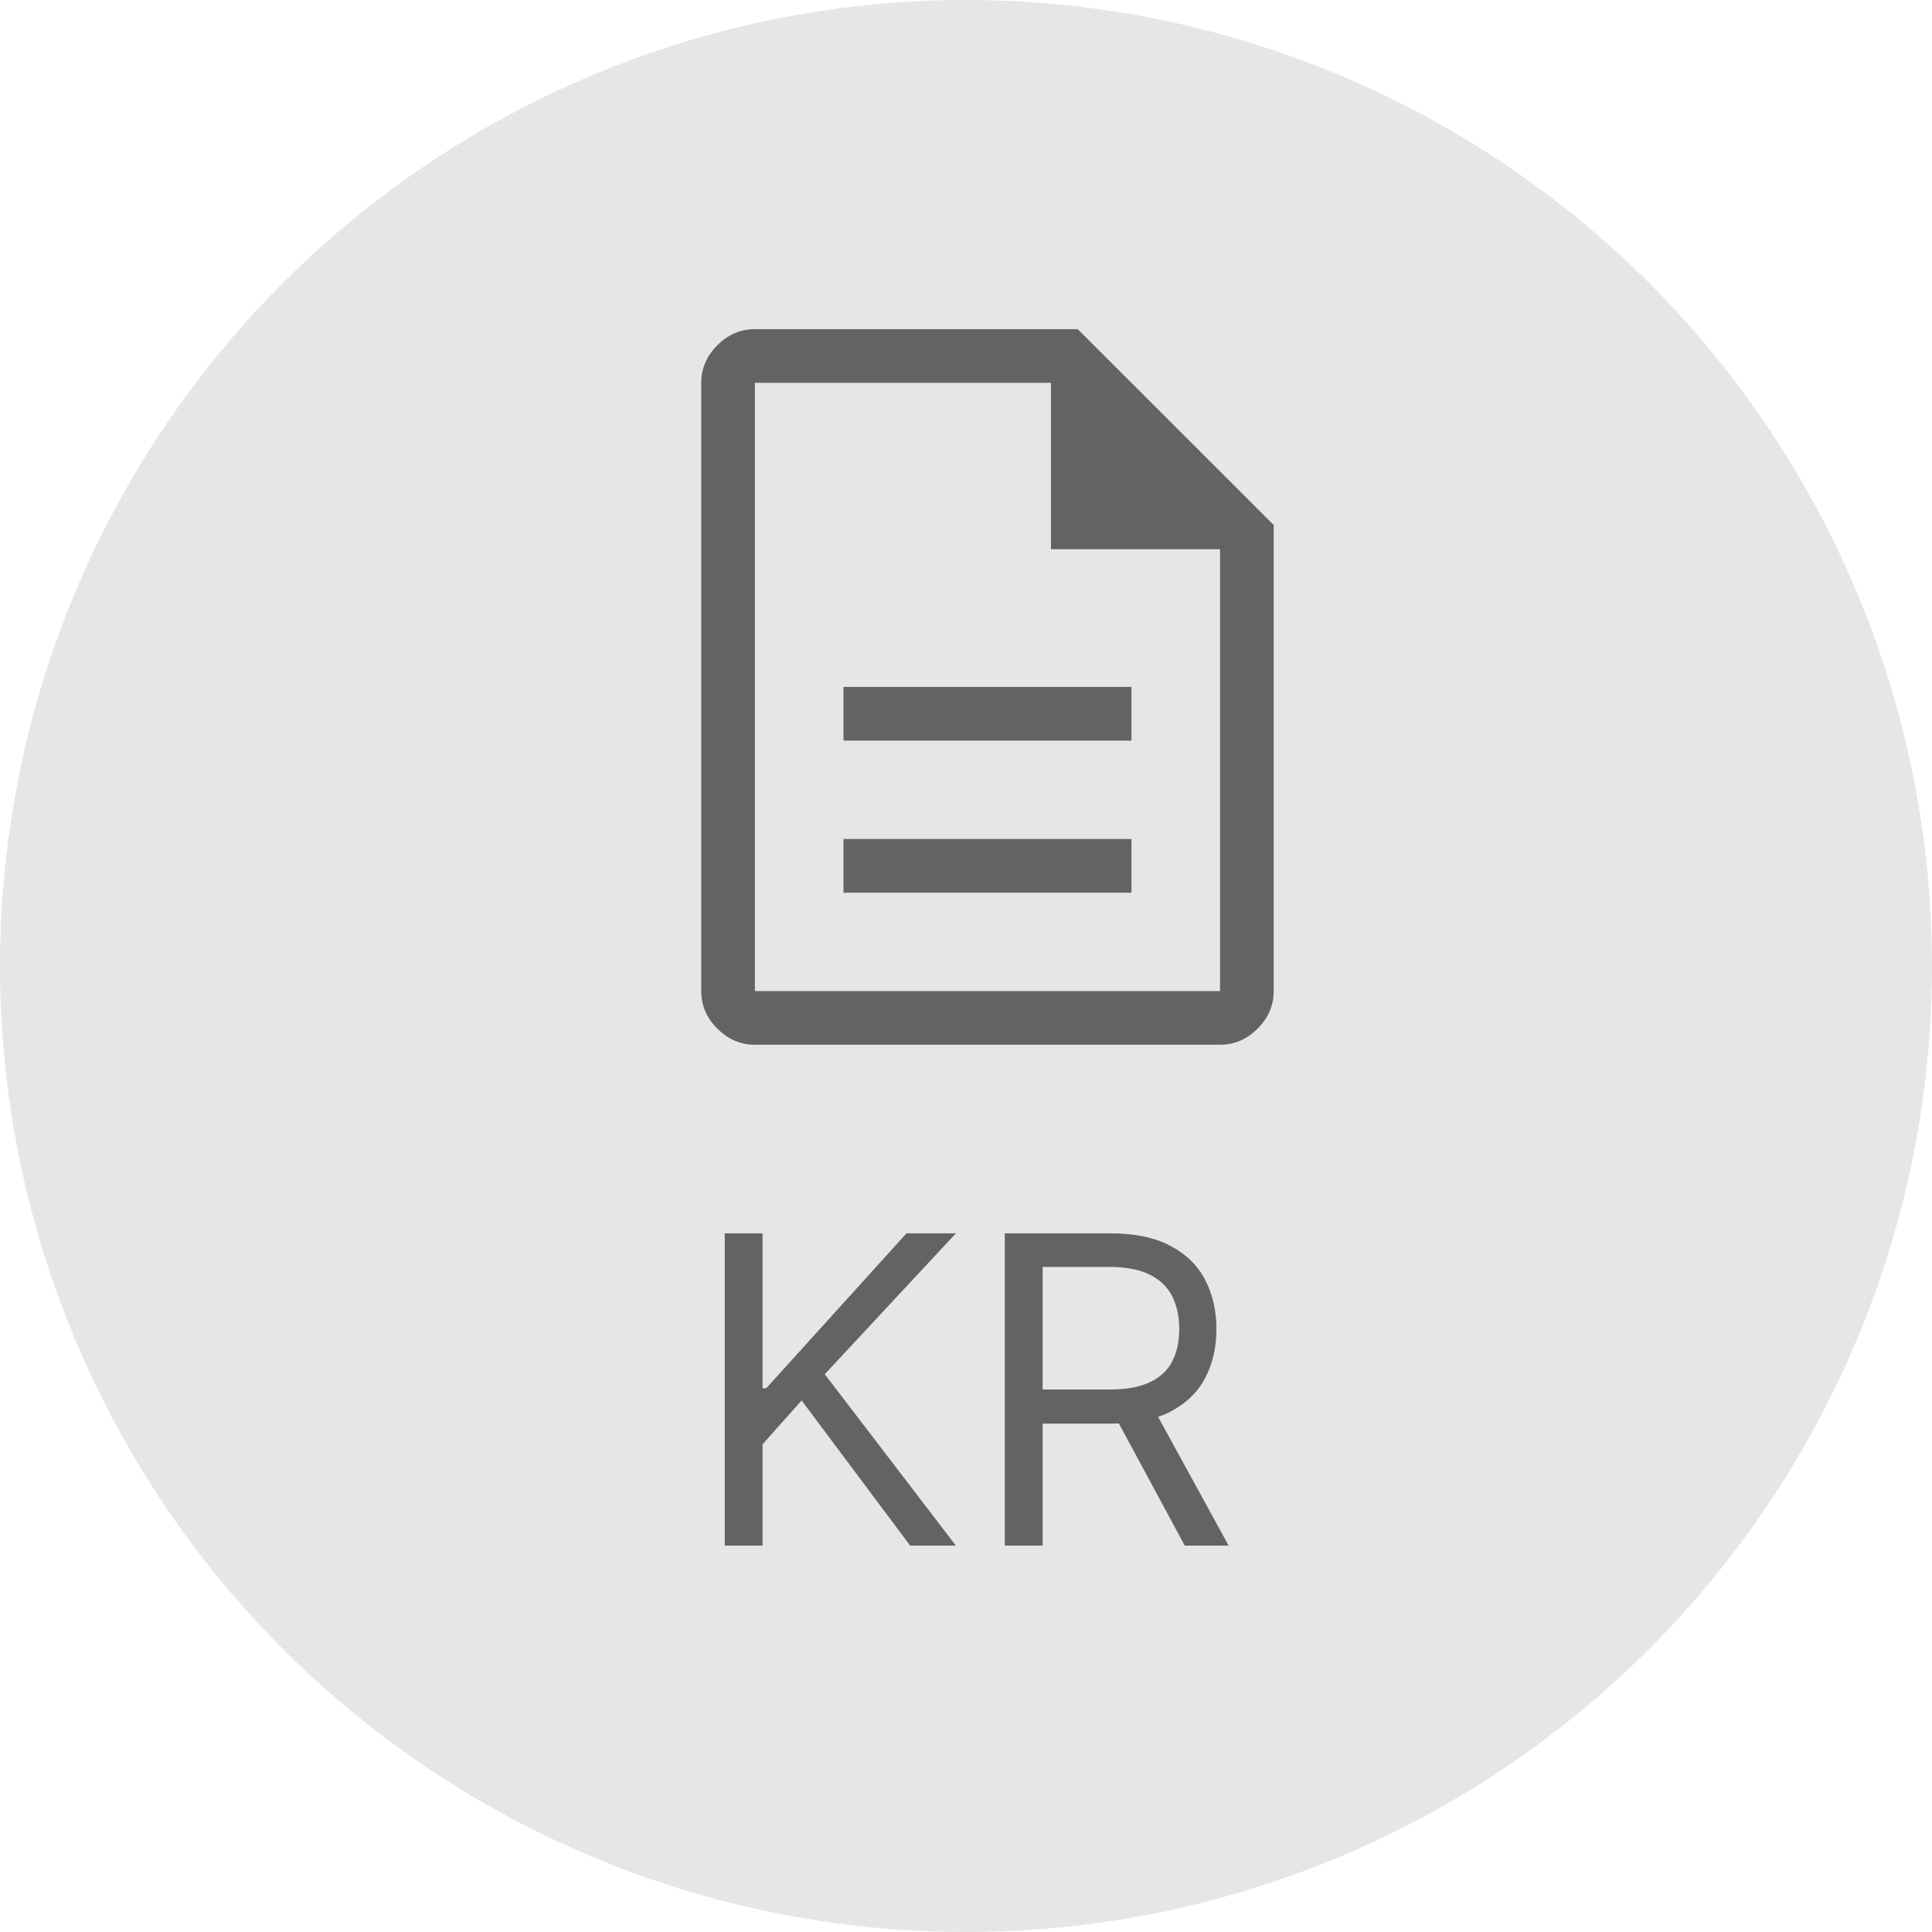 <svg width="45" height="45" viewBox="0 0 45 45" fill="none" xmlns="http://www.w3.org/2000/svg">
<circle cx="22.5" cy="22.5" r="22.5" fill="#E6E6E6"/>
<path d="M16.881 36V28.727H17.761V32.335H17.847L21.114 28.727H22.264L19.21 32.008L22.264 36H21.199L18.671 32.619L17.761 33.642V36H16.881ZM23.404 36V28.727H25.861C26.43 28.727 26.896 28.824 27.261 29.018C27.625 29.21 27.895 29.474 28.07 29.81C28.245 30.146 28.333 30.529 28.333 30.957C28.333 31.386 28.245 31.766 28.07 32.097C27.895 32.429 27.626 32.689 27.264 32.879C26.902 33.066 26.439 33.159 25.876 33.159H23.887V32.364H25.847C26.236 32.364 26.548 32.307 26.785 32.193C27.024 32.08 27.197 31.919 27.303 31.71C27.412 31.5 27.467 31.249 27.467 30.957C27.467 30.666 27.412 30.412 27.303 30.194C27.194 29.976 27.02 29.808 26.781 29.69C26.542 29.569 26.226 29.509 25.833 29.509H24.285V36H23.404ZM26.827 32.733L28.617 36H27.595L25.833 32.733H26.827Z" fill="#636363"/>
<path d="M19.646 20.792H26.354V19.542H19.646V20.792ZM19.646 17.25H26.354V16H19.646V17.25ZM17.583 24.334C17.25 24.334 16.958 24.209 16.708 23.959C16.458 23.709 16.333 23.417 16.333 23.084V8.917C16.333 8.584 16.458 8.292 16.708 8.042C16.958 7.792 17.25 7.667 17.583 7.667H25.104L29.667 12.229V23.084C29.667 23.417 29.542 23.709 29.292 23.959C29.042 24.209 28.75 24.334 28.417 24.334H17.583ZM24.479 12.792V8.917H17.583V23.084H28.417V12.792H24.479ZM17.583 8.917V12.792V8.917V12.792V23.084V8.917Z" fill="#636363"/>
</svg>

